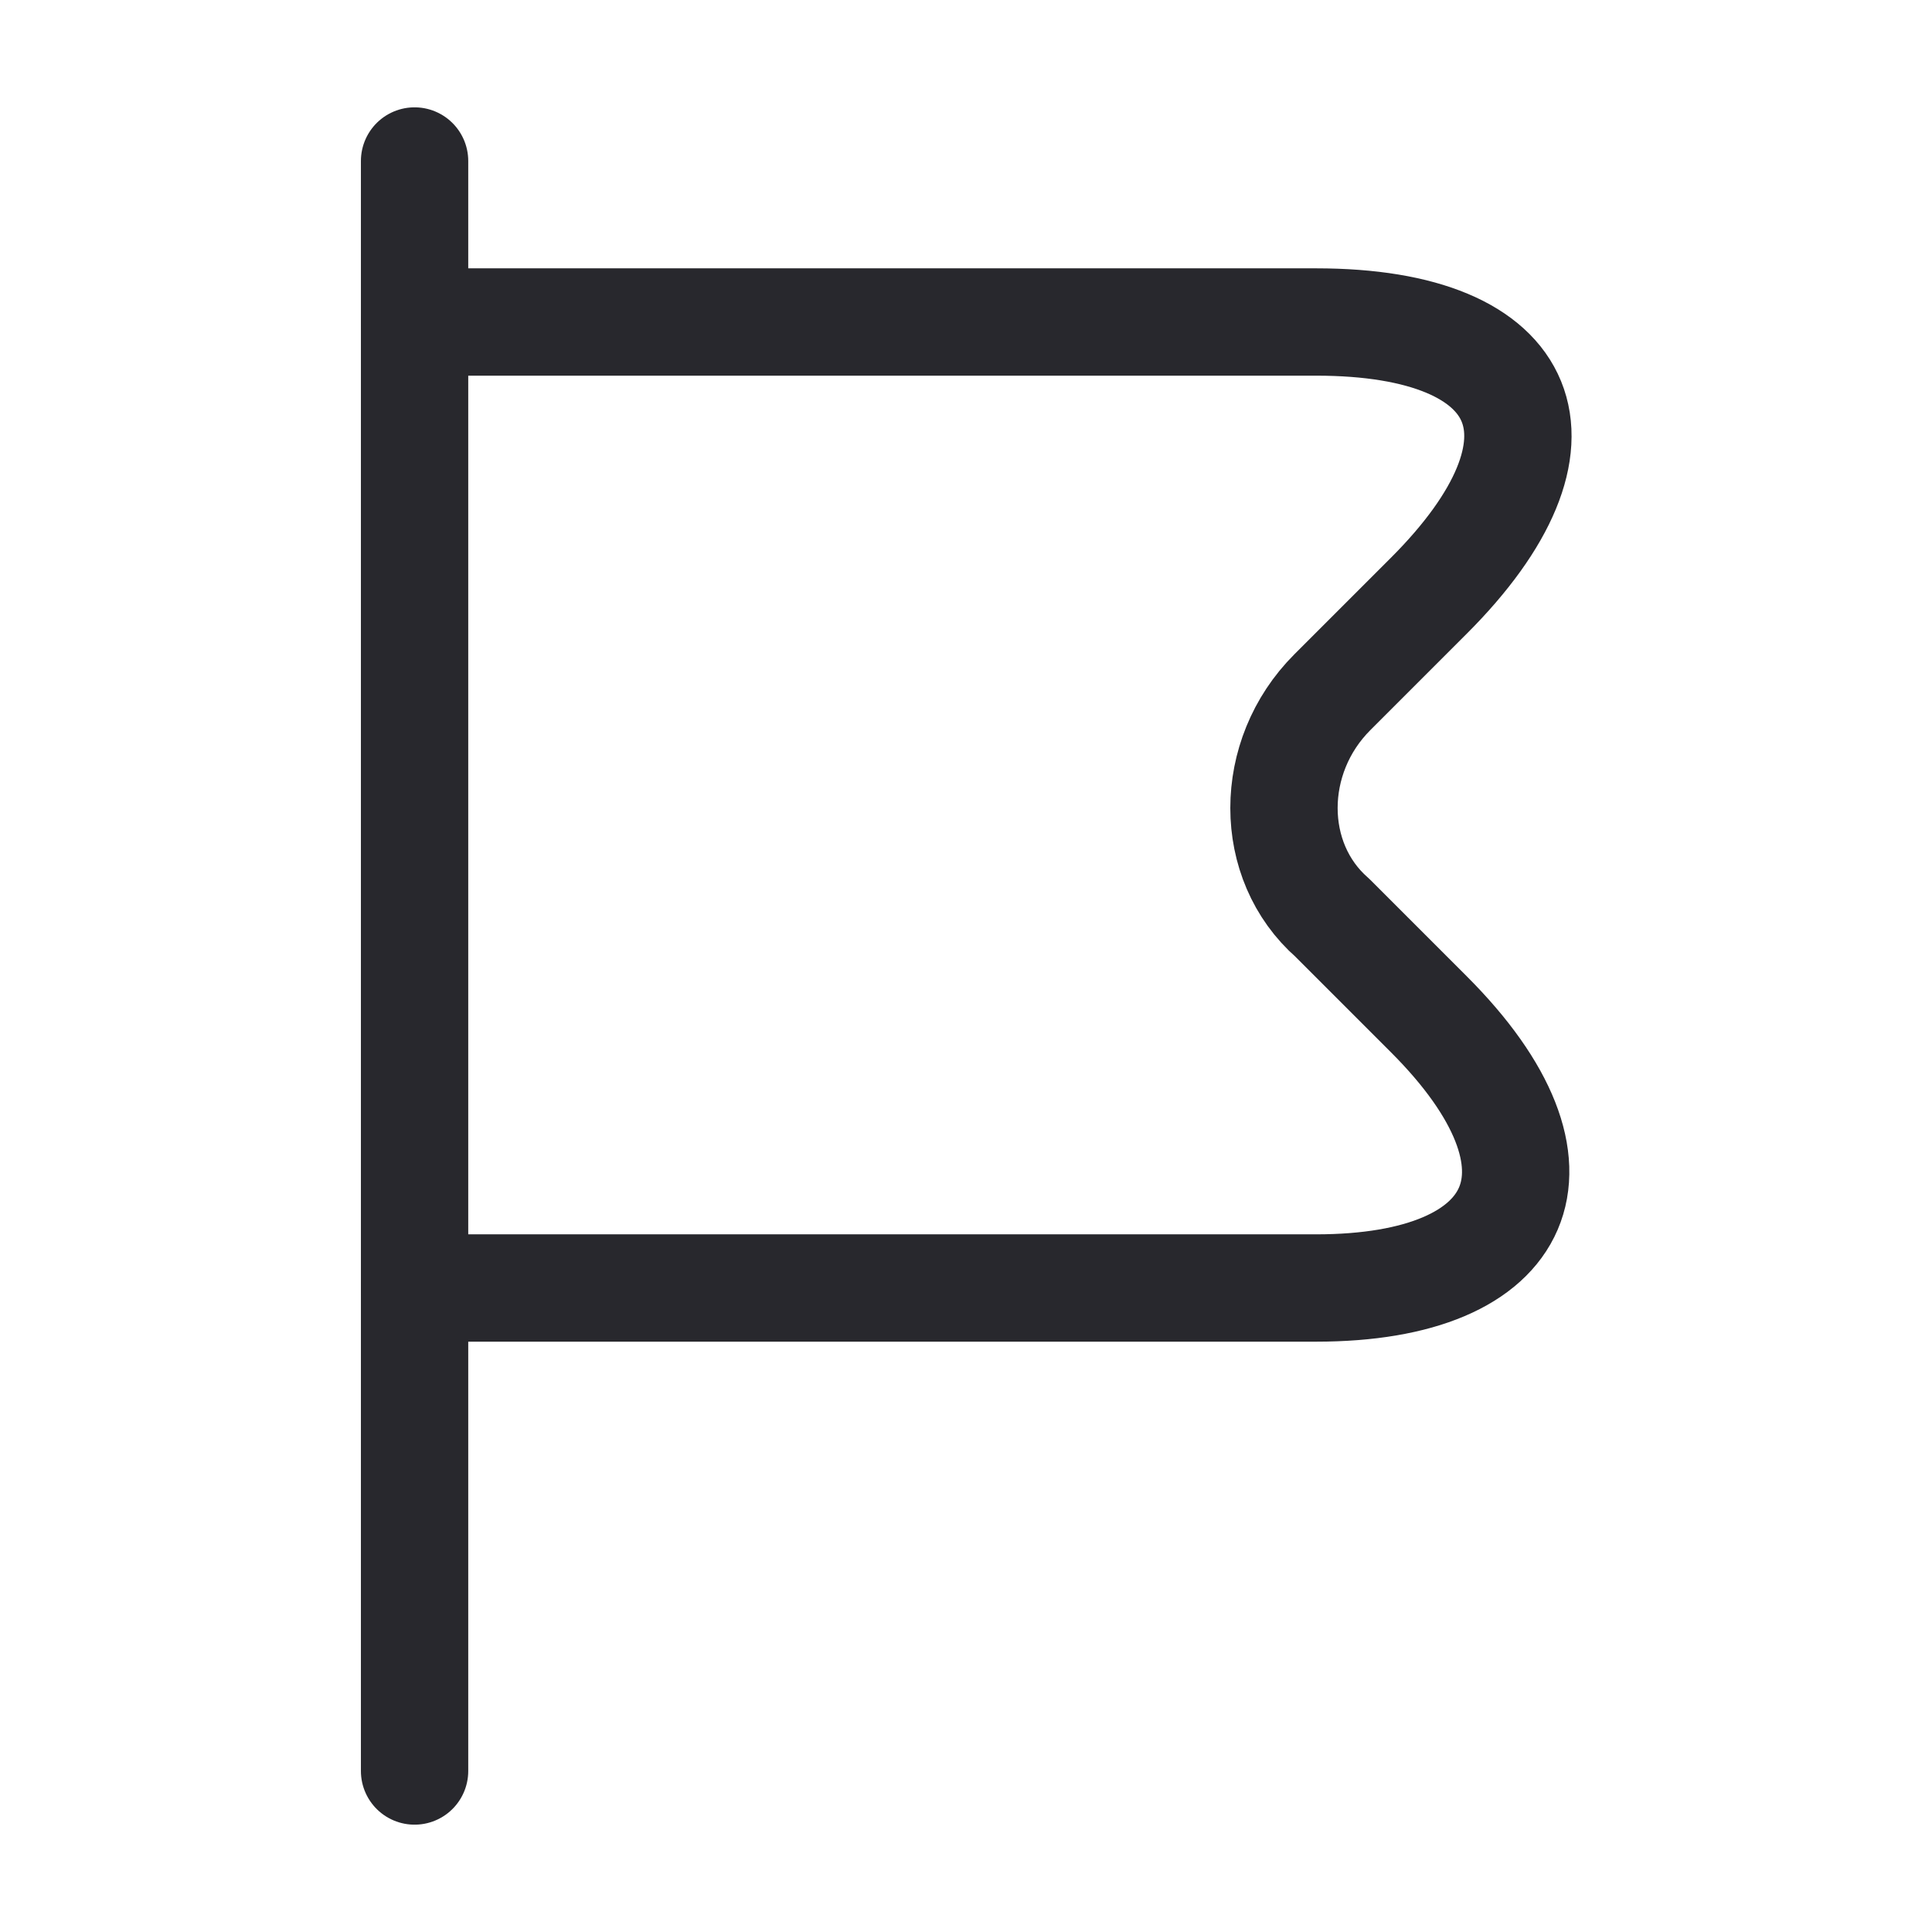 <svg width="36" height="36" viewBox="0 0 36 36" fill="none" xmlns="http://www.w3.org/2000/svg">
<path d="M7.725 3V33" stroke="#28282D" stroke-width="2" stroke-miterlimit="10" stroke-linecap="round" stroke-linejoin="round"/>
<path d="M7.725 6H24.525C28.575 6 29.475 8.25 26.625 11.1L24.825 12.9C23.625 14.1 23.625 16.05 24.825 17.1L26.625 18.9C29.475 21.75 28.425 24 24.525 24H7.725" stroke="#28282D" stroke-width="2" stroke-miterlimit="10" stroke-linecap="round" stroke-linejoin="round"/>
</svg>
